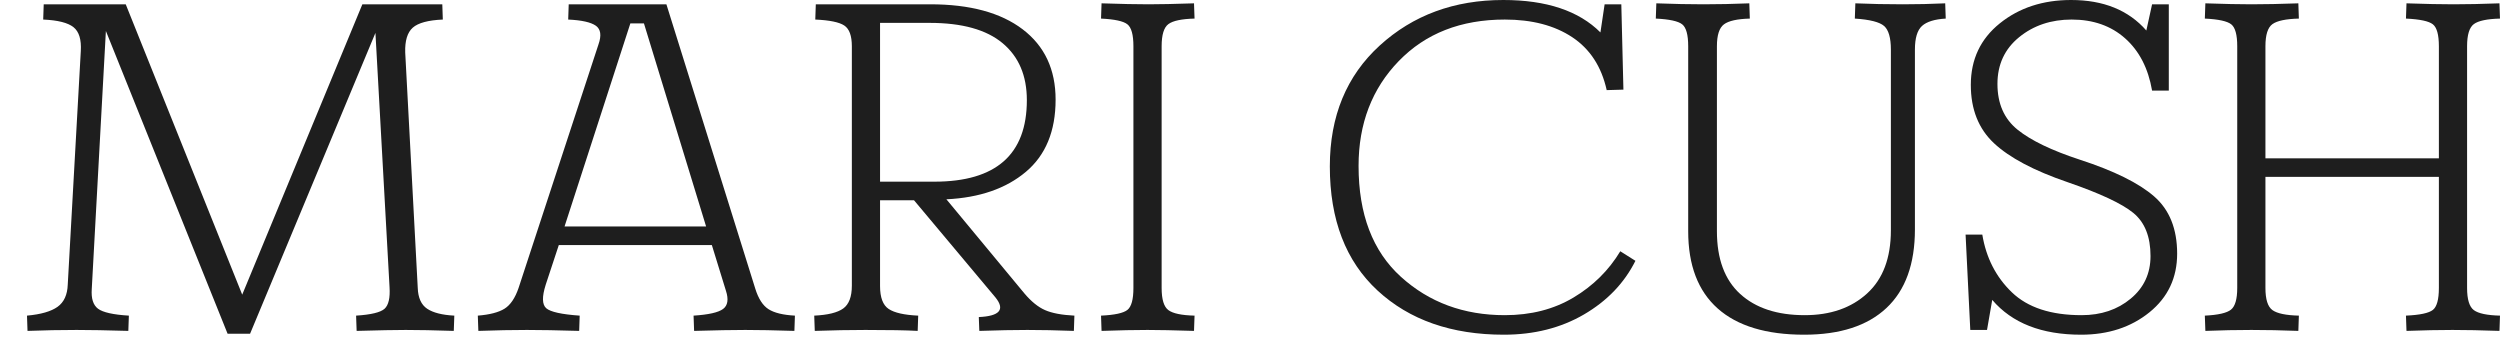 <?xml version="1.0" encoding="UTF-8"?> <svg xmlns="http://www.w3.org/2000/svg" width="150" height="21" viewBox="0 0 150 21" fill="none"> <path d="M25.065 17.279C25.086 17.87 25.274 18.285 25.629 18.524C25.985 18.762 26.527 18.9 27.259 18.938L27.227 19.854C26.057 19.815 25.096 19.797 24.344 19.797C23.717 19.797 22.735 19.815 21.398 19.854L21.366 18.938C22.265 18.881 22.834 18.743 23.075 18.524C23.315 18.304 23.414 17.87 23.372 17.222L22.526 1.974L15.004 20.025H13.656L6.353 1.859L5.506 17.336C5.465 17.908 5.589 18.304 5.882 18.524C6.175 18.743 6.792 18.881 7.732 18.938L7.7 19.854C6.404 19.815 5.37 19.797 4.597 19.797C3.636 19.797 2.654 19.815 1.651 19.854L1.62 18.938C2.455 18.862 3.066 18.686 3.454 18.409C3.84 18.132 4.043 17.689 4.065 17.079L4.848 3.061C4.889 2.374 4.744 1.898 4.41 1.631C4.075 1.364 3.469 1.211 2.592 1.173L2.623 0.258H7.544L14.533 17.679L21.742 0.258H26.538L26.569 1.173C25.692 1.211 25.091 1.373 24.767 1.659C24.443 1.945 24.292 2.442 24.313 3.147L25.065 17.279Z" fill="#1E1E1E"></path> <path d="M33.873 13.588H42.366L38.636 1.402H37.822L33.873 13.588ZM45.313 17.308C45.501 17.918 45.767 18.333 46.112 18.552C46.457 18.772 46.984 18.9 47.695 18.938L47.664 19.854C46.451 19.815 45.469 19.797 44.717 19.797C43.965 19.797 42.941 19.815 41.646 19.854L41.614 18.938C42.512 18.881 43.103 18.748 43.385 18.538C43.667 18.328 43.724 17.965 43.558 17.451L42.711 14.704H33.528L32.744 17.079C32.514 17.803 32.524 18.275 32.775 18.495C33.026 18.714 33.695 18.862 34.781 18.938L34.75 19.854C33.454 19.815 32.409 19.797 31.615 19.797C30.758 19.797 29.787 19.815 28.701 19.854L28.669 18.938C29.38 18.881 29.912 18.743 30.268 18.524C30.623 18.304 30.905 17.889 31.114 17.279L35.91 2.661C36.098 2.127 36.045 1.755 35.753 1.545C35.46 1.336 34.907 1.211 34.092 1.173L34.123 0.258H39.984L45.313 17.308Z" fill="#1E1E1E"></path> <path d="M52.803 10.9H56.063C59.762 10.9 61.611 9.269 61.611 6.008C61.611 4.539 61.126 3.4 60.154 2.589C59.182 1.779 57.725 1.373 55.782 1.373H52.803V10.9ZM61.455 17.594C61.872 18.09 62.29 18.428 62.708 18.609C63.126 18.791 63.711 18.9 64.464 18.938L64.433 19.854C63.387 19.815 62.458 19.797 61.643 19.797C60.849 19.797 59.887 19.815 58.759 19.854L58.728 19.024C59.981 18.967 60.316 18.576 59.731 17.851L54.841 12.016H52.803V17.165C52.803 17.851 52.976 18.309 53.321 18.538C53.666 18.767 54.256 18.9 55.092 18.938L55.061 19.854C54.371 19.815 53.326 19.797 51.926 19.797C50.986 19.797 49.972 19.815 48.886 19.854L48.854 18.938C49.669 18.9 50.249 18.757 50.594 18.509C50.939 18.261 51.111 17.803 51.111 17.136V2.775C51.111 2.146 50.959 1.731 50.657 1.531C50.354 1.33 49.774 1.211 48.917 1.173L48.948 0.258H55.813C58.195 0.258 60.044 0.758 61.361 1.76C62.677 2.761 63.336 4.168 63.336 5.979C63.336 7.867 62.74 9.312 61.549 10.313C60.358 11.314 58.769 11.863 56.784 11.958L61.455 17.594Z" fill="#1E1E1E"></path> <path d="M66.093 19.854L66.062 18.938C66.877 18.9 67.405 18.786 67.644 18.595C67.885 18.404 68.005 17.965 68.005 17.279V2.775C68.005 2.088 67.885 1.65 67.644 1.459C67.405 1.268 66.877 1.154 66.062 1.115L66.093 0.2C67.263 0.239 68.203 0.258 68.914 0.258C69.562 0.258 70.47 0.239 71.641 0.2L71.673 1.115C70.899 1.135 70.376 1.245 70.106 1.445C69.833 1.645 69.698 2.088 69.698 2.775V17.279C69.698 17.965 69.833 18.409 70.106 18.609C70.376 18.809 70.899 18.919 71.673 18.938L71.641 19.854C70.429 19.815 69.499 19.797 68.852 19.797C68.1 19.797 67.18 19.815 66.093 19.854Z" fill="#1E1E1E"></path> <path d="M97.217 15.076L98.126 15.649C97.457 16.984 96.428 18.056 95.039 18.867C93.649 19.677 92.045 20.082 90.227 20.082C87.093 20.082 84.57 19.2 82.657 17.436C80.746 15.672 79.79 13.188 79.79 9.984C79.79 6.971 80.788 4.554 82.783 2.732C84.779 0.911 87.25 0 90.196 0C92.787 0 94.73 0.649 96.026 1.945L96.277 0.258H97.279L97.405 5.378L96.402 5.407C96.089 3.996 95.399 2.937 94.333 2.231C93.268 1.526 91.92 1.173 90.29 1.173C87.657 1.173 85.536 2.002 83.927 3.662C82.318 5.321 81.514 7.419 81.514 9.955C81.514 12.854 82.359 15.072 84.052 16.606C85.745 18.142 87.824 18.91 90.29 18.91C91.857 18.91 93.231 18.557 94.412 17.851C95.592 17.146 96.528 16.22 97.217 15.076Z" fill="#1E1E1E"></path> <path d="M108.25 20.082C105.972 20.082 104.243 19.558 103.062 18.509C101.882 17.46 101.292 15.916 101.292 13.874V2.775C101.292 2.088 101.171 1.65 100.931 1.459C100.69 1.268 100.163 1.154 99.348 1.115L99.38 0.2C100.424 0.239 101.365 0.258 102.2 0.258C103.078 0.258 103.997 0.239 104.959 0.2L104.99 1.115C104.238 1.135 103.721 1.249 103.439 1.459C103.156 1.669 103.015 2.107 103.015 2.775V13.874C103.015 15.533 103.48 16.788 104.41 17.637C105.34 18.485 106.63 18.91 108.282 18.91C109.827 18.91 111.075 18.476 112.026 17.608C112.978 16.74 113.453 15.476 113.453 13.817V2.975C113.453 2.27 113.317 1.798 113.046 1.559C112.773 1.321 112.188 1.173 111.29 1.115L111.321 0.2C112.241 0.239 113.191 0.258 114.173 0.258C115.03 0.258 115.877 0.239 116.713 0.2L116.744 1.115C116.075 1.154 115.6 1.302 115.318 1.559C115.036 1.817 114.895 2.289 114.895 2.975V13.76C114.895 15.839 114.325 17.413 113.186 18.481C112.047 19.548 110.402 20.082 108.25 20.082Z" fill="#1E1E1E"></path> <path d="M124.799 9.584C126.847 10.251 128.331 10.985 129.251 11.787C130.169 12.587 130.629 13.732 130.629 15.219C130.629 16.669 130.075 17.841 128.968 18.738C127.861 19.634 126.492 20.082 124.862 20.082C122.5 20.082 120.724 19.387 119.534 17.994L119.221 19.797H118.217L117.935 14.075H118.938C119.168 15.467 119.758 16.621 120.709 17.536C121.66 18.452 123.054 18.91 124.894 18.91C126.063 18.91 127.046 18.581 127.839 17.922C128.634 17.265 129.031 16.411 129.031 15.362C129.031 14.199 128.686 13.336 127.997 12.773C127.307 12.211 125.99 11.596 124.047 10.928C122.041 10.241 120.573 9.465 119.644 8.597C118.713 7.729 118.249 6.561 118.249 5.093C118.249 3.566 118.828 2.336 119.988 1.402C121.148 0.468 122.574 0 124.267 0C126.209 0 127.715 0.611 128.78 1.831L129.125 0.258H130.128V5.435H129.125C128.895 4.101 128.356 3.056 127.51 2.303C126.665 1.55 125.593 1.173 124.298 1.173C123.065 1.173 122.014 1.526 121.148 2.231C120.281 2.937 119.847 3.872 119.847 5.035C119.847 6.218 120.249 7.133 121.054 7.781C121.858 8.43 123.107 9.03 124.799 9.584Z" fill="#1E1E1E"></path> <path d="M148.025 17.279C148.025 17.965 148.161 18.409 148.432 18.609C148.704 18.809 149.227 18.919 150 18.938L149.968 19.854C148.882 19.815 147.941 19.797 147.147 19.797C146.353 19.797 145.434 19.815 144.389 19.854L144.358 18.938C145.193 18.9 145.731 18.786 145.972 18.595C146.212 18.404 146.333 17.965 146.333 17.279V10.614H135.926V17.279C135.926 17.965 136.067 18.409 136.35 18.609C136.632 18.809 137.159 18.919 137.932 18.938L137.901 19.854C136.898 19.815 135.958 19.797 135.08 19.797C134.202 19.797 133.282 19.815 132.322 19.854L132.29 18.938C133.084 18.9 133.607 18.781 133.857 18.581C134.108 18.381 134.234 17.947 134.234 17.279V2.775C134.234 2.088 134.114 1.65 133.874 1.459C133.633 1.268 133.105 1.154 132.29 1.115L132.322 0.2C133.45 0.239 134.37 0.258 135.08 0.258C135.874 0.258 136.814 0.239 137.901 0.2L137.932 1.115C137.159 1.135 136.632 1.245 136.35 1.445C136.067 1.645 135.926 2.088 135.926 2.775V9.498H146.333V2.775C146.333 2.088 146.212 1.65 145.972 1.459C145.731 1.268 145.193 1.154 144.358 1.115L144.389 0.2C145.517 0.239 146.458 0.258 147.21 0.258C148.004 0.258 148.923 0.239 149.968 0.2L150 1.115C149.227 1.135 148.704 1.245 148.432 1.445C148.161 1.645 148.025 2.088 148.025 2.775V17.279Z" fill="#1E1E1E"></path> </svg> 